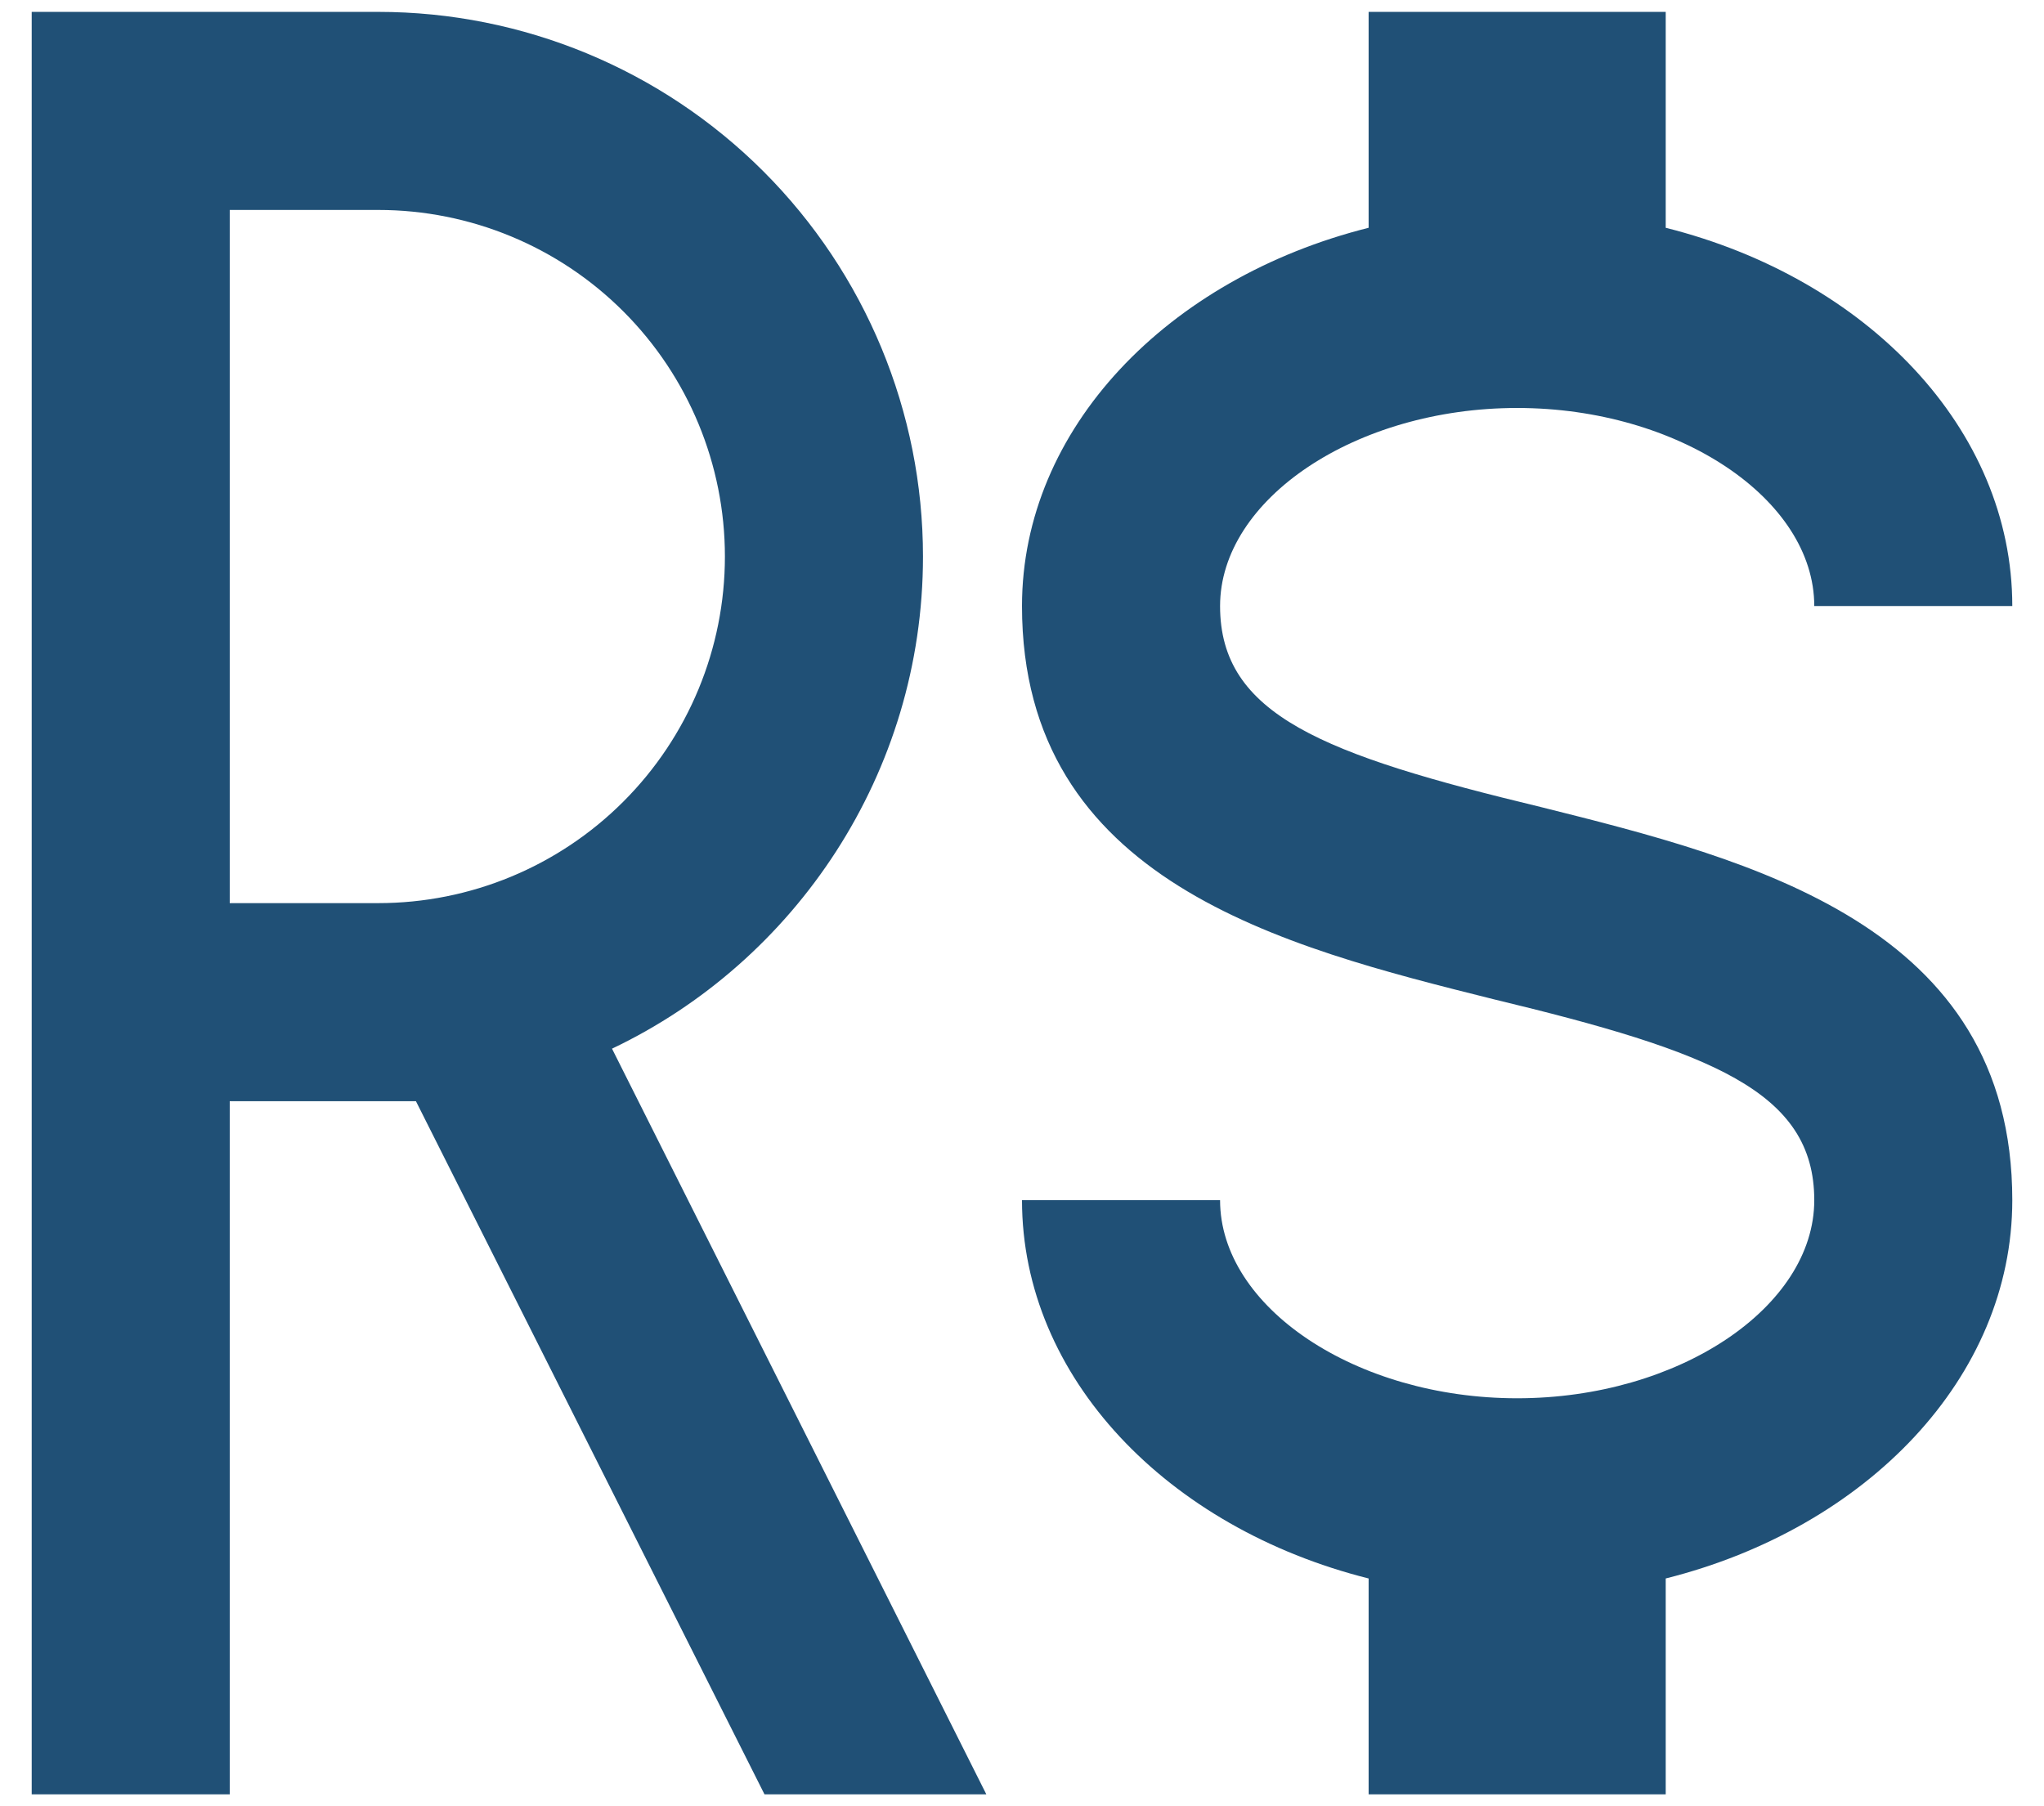 <svg width="43" height="38" viewBox="0 0 43 38" fill="none" xmlns="http://www.w3.org/2000/svg">
<path d="M21.5 25.25H25.667C25.667 27.5 28.521 29.417 31.917 29.417C35.312 29.417 38.167 27.5 38.167 25.25C38.167 22.958 36 22.125 31.417 21.021C27 19.917 21.5 18.542 21.5 12.75C21.5 9.021 24.562 5.854 28.792 4.792V0.25H35.042V4.792C39.271 5.854 42.333 9.021 42.333 12.75H38.167C38.167 10.5 35.312 8.583 31.917 8.583C28.521 8.583 25.667 10.5 25.667 12.75C25.667 15.042 27.833 15.875 32.417 16.979C36.833 18.083 42.333 19.458 42.333 25.25C42.333 28.979 39.271 32.146 35.042 33.208V37.75H28.792V33.208C24.562 32.146 21.5 28.979 21.5 25.25ZM0.667 0.25H7.958C10.997 0.25 13.912 1.457 16.061 3.606C18.209 5.755 19.417 8.669 19.417 11.708C19.417 16.271 16.729 20.229 12.875 22.062L20.75 37.75H16.083L8.75 23.167H4.833V37.75H0.667V0.25ZM7.958 19C9.892 19 11.747 18.232 13.114 16.864C14.482 15.497 15.25 13.642 15.25 11.708C15.25 9.774 14.482 7.92 13.114 6.552C11.747 5.185 9.892 4.417 7.958 4.417H4.833V19H7.958Z" fill="#205076"/>
</svg>
